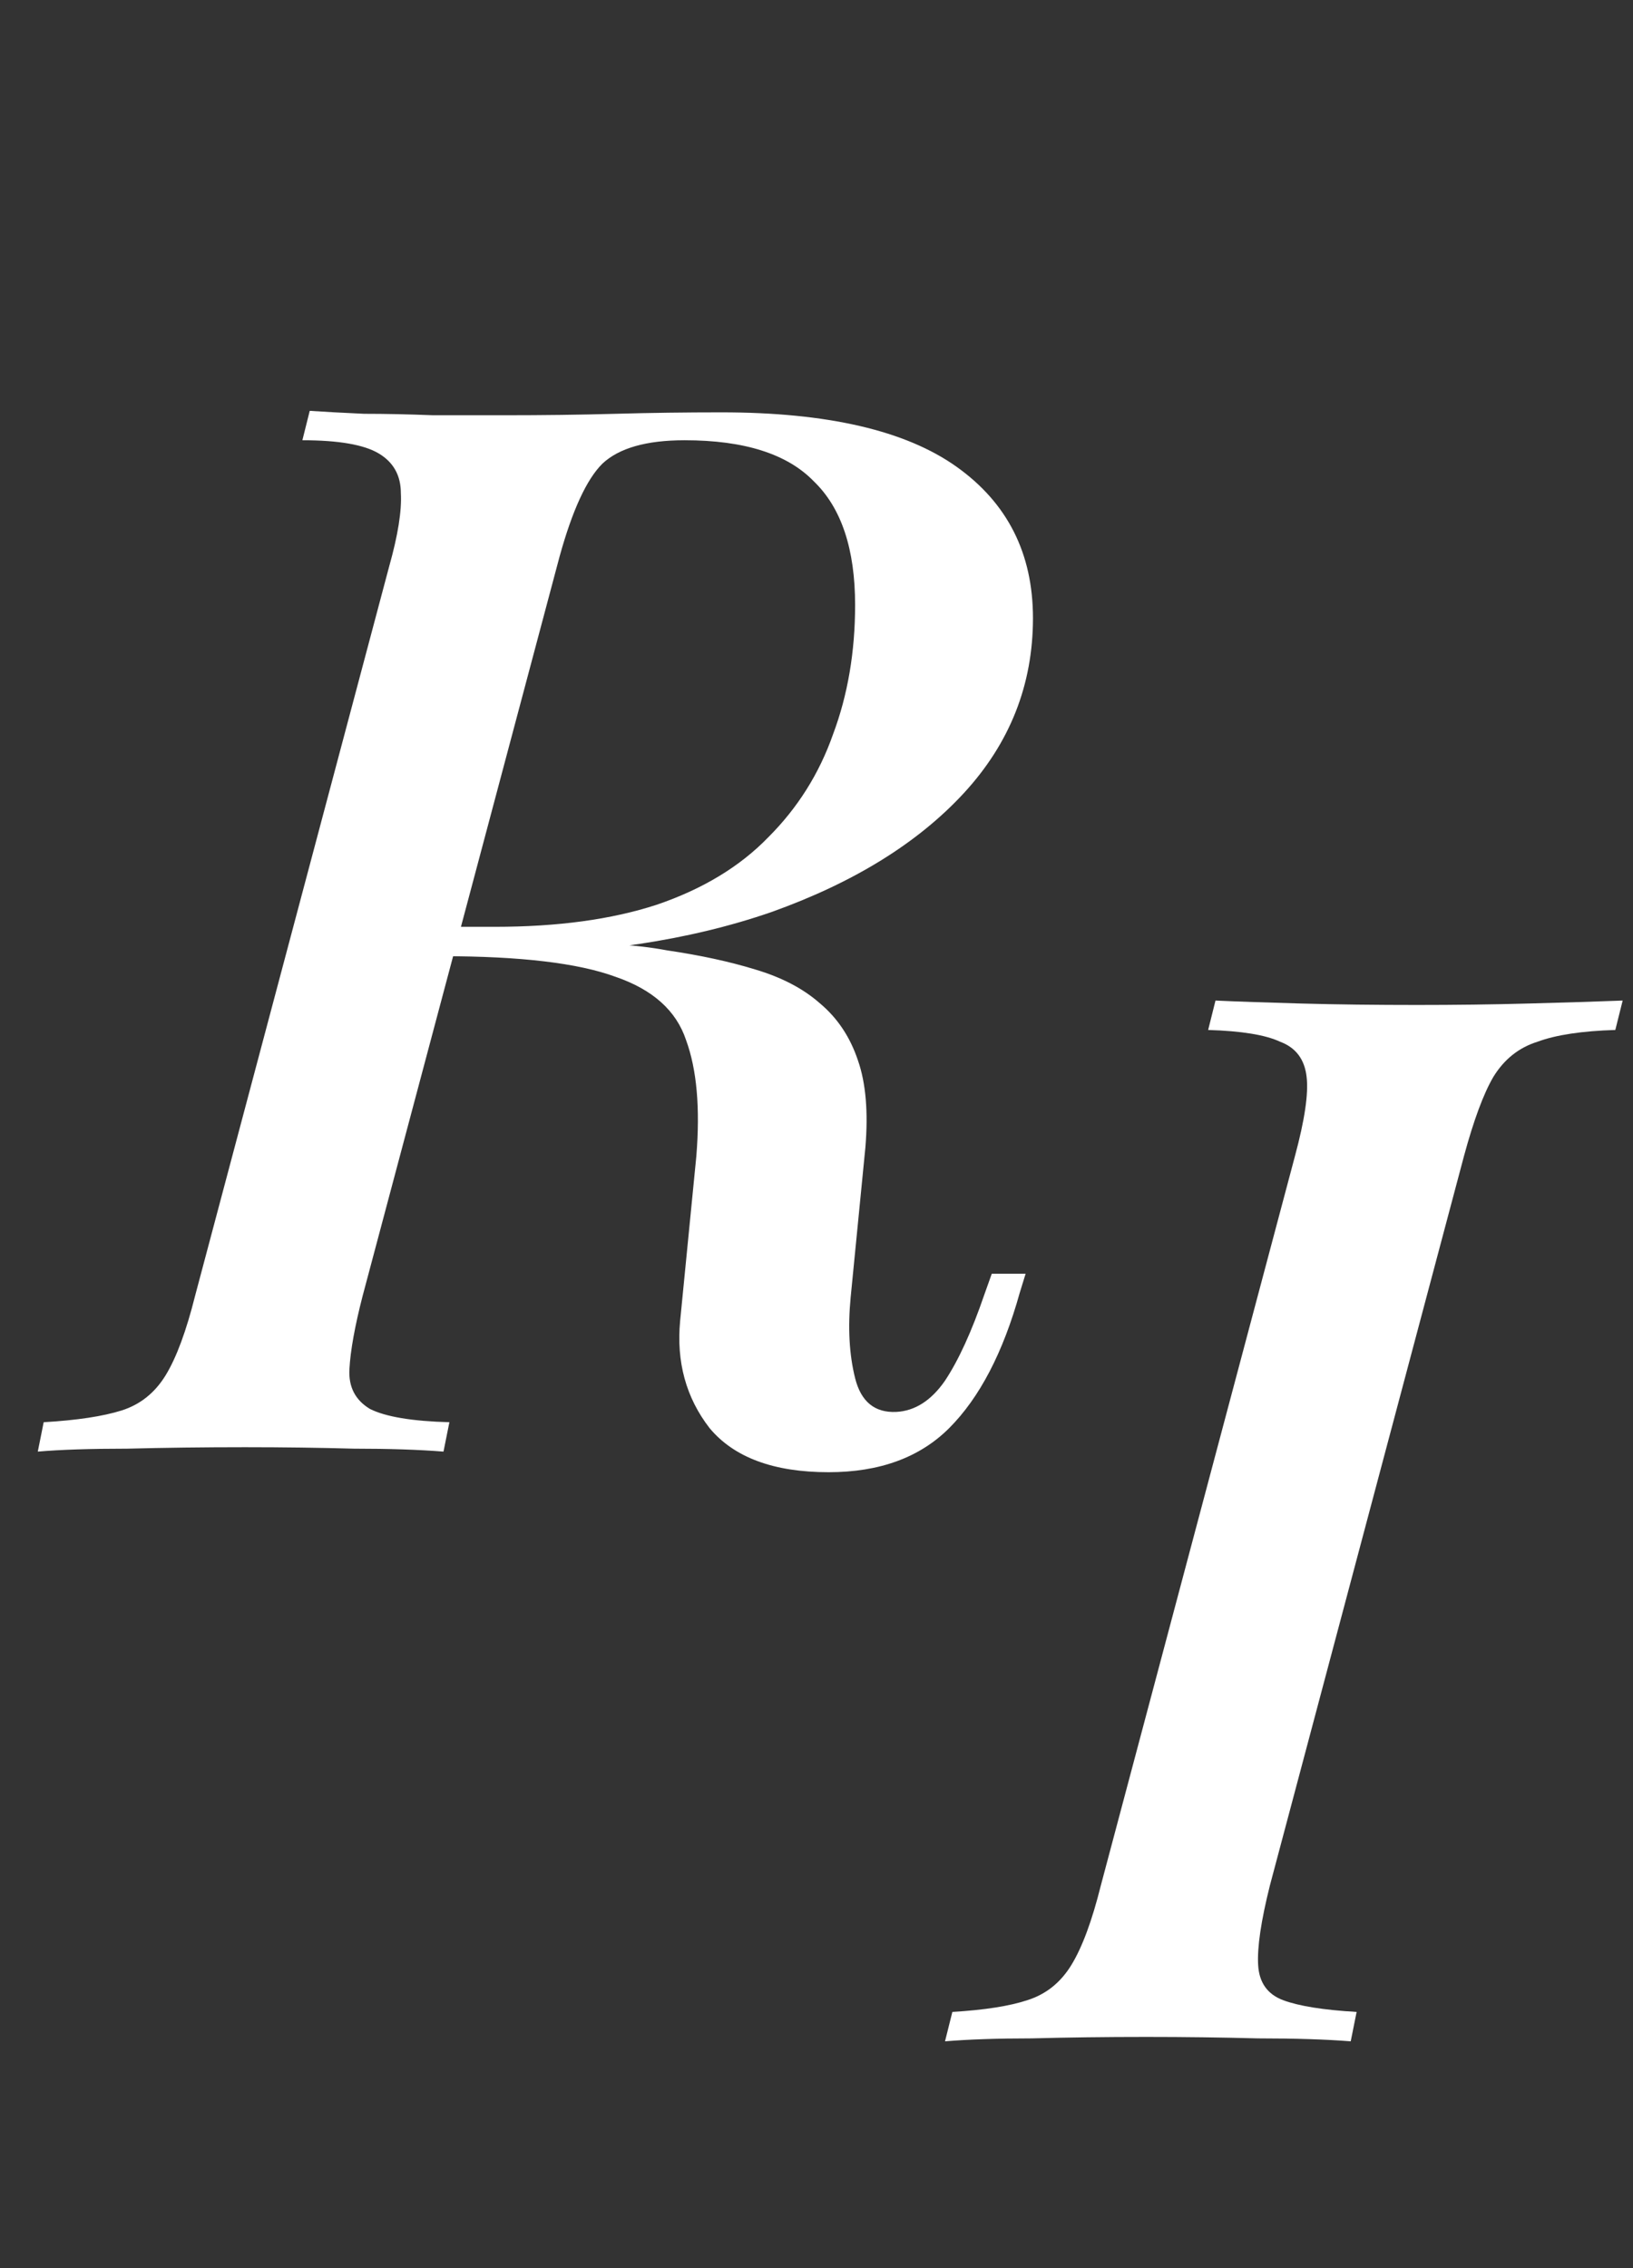 <?xml version="1.0" encoding="UTF-8"?> <svg xmlns="http://www.w3.org/2000/svg" width="36" height="50" viewBox="0 0 36 50" fill="none"><rect x="0" y="0" width="36" height="50" fill="#333333" stroke="none"/> <path d="M9.81 20.529C10.803 20.572 11.592 20.626 12.175 20.691C12.758 20.734 13.234 20.777 13.601 20.82C13.99 20.842 14.357 20.885 14.703 20.95C15.437 21.058 16.085 21.198 16.647 21.371C17.23 21.544 17.706 21.792 18.073 22.116C18.462 22.441 18.743 22.862 18.915 23.38C19.088 23.877 19.142 24.514 19.078 25.292L18.753 28.598C18.689 29.267 18.721 29.861 18.851 30.38C18.98 30.898 19.283 31.147 19.758 31.125C20.168 31.104 20.525 30.877 20.827 30.445C21.13 29.991 21.421 29.354 21.702 28.533L21.864 28.079H22.61L22.48 28.5C22.113 29.818 21.594 30.812 20.925 31.482C20.276 32.13 19.391 32.454 18.267 32.454C17.058 32.454 16.183 32.13 15.643 31.482C15.124 30.812 14.908 30.023 14.994 29.116L15.351 25.487C15.437 24.428 15.362 23.575 15.124 22.927C14.908 22.279 14.389 21.814 13.569 21.533C12.748 21.231 11.473 21.079 9.745 21.079L9.81 20.529ZM9.421 21.079L9.583 20.431H10.911C12.294 20.431 13.482 20.269 14.476 19.945C15.491 19.6 16.312 19.103 16.939 18.455C17.587 17.807 18.062 17.05 18.365 16.186C18.689 15.322 18.851 14.372 18.851 13.335C18.851 12.103 18.548 11.196 17.943 10.613C17.36 10.008 16.41 9.705 15.092 9.705C14.249 9.705 13.644 9.878 13.277 10.224C12.931 10.569 12.618 11.25 12.337 12.265L7.995 28.565C7.822 29.235 7.725 29.775 7.703 30.185C7.682 30.574 7.833 30.866 8.157 31.06C8.503 31.233 9.086 31.33 9.907 31.352L9.777 32C9.237 31.957 8.578 31.935 7.801 31.935C7.044 31.914 6.245 31.903 5.403 31.903C4.495 31.903 3.631 31.914 2.81 31.935C1.989 31.935 1.33 31.957 0.833 32L0.963 31.352C1.698 31.309 2.27 31.222 2.681 31.093C3.091 30.963 3.415 30.704 3.653 30.315C3.89 29.926 4.106 29.343 4.301 28.565L8.578 12.492C8.773 11.801 8.859 11.261 8.837 10.872C8.837 10.483 8.675 10.191 8.351 9.997C8.027 9.803 7.466 9.705 6.666 9.705L6.828 9.057C7.152 9.079 7.552 9.1 8.027 9.122C8.503 9.122 9.01 9.133 9.55 9.154C10.112 9.154 10.63 9.154 11.106 9.154C11.97 9.154 12.791 9.144 13.569 9.122C14.346 9.1 15.124 9.09 15.902 9.09C18.235 9.09 19.963 9.489 21.087 10.289C22.21 11.088 22.772 12.2 22.772 13.626C22.772 15.095 22.264 16.381 21.249 17.483C20.233 18.584 18.818 19.459 17.003 20.107C15.189 20.734 13.093 21.047 10.717 21.047L9.421 21.079Z" fill="white"></path> <path d="M27.995 41.565C27.8 42.343 27.714 42.926 27.736 43.315C27.757 43.704 27.941 43.963 28.287 44.093C28.632 44.222 29.172 44.309 29.907 44.352L29.777 45C29.237 44.957 28.557 44.935 27.736 44.935C26.936 44.914 26.115 44.903 25.273 44.903C24.366 44.903 23.523 44.914 22.745 44.935C21.989 44.935 21.352 44.957 20.833 45L20.995 44.352C21.708 44.309 22.259 44.222 22.648 44.093C23.059 43.963 23.383 43.704 23.62 43.315C23.858 42.926 24.074 42.343 24.268 41.565L28.546 25.492C28.762 24.693 28.848 24.11 28.805 23.742C28.762 23.353 28.567 23.094 28.222 22.965C27.898 22.813 27.368 22.727 26.634 22.705L26.796 22.057C27.271 22.079 27.898 22.1 28.675 22.122C29.475 22.144 30.328 22.154 31.235 22.154C32.078 22.154 32.899 22.144 33.698 22.122C34.519 22.1 35.211 22.079 35.772 22.057L35.61 22.705C34.876 22.727 34.303 22.813 33.893 22.965C33.482 23.094 33.158 23.353 32.92 23.742C32.705 24.11 32.488 24.693 32.272 25.492L27.995 41.565Z" fill="white"></path> </svg> 